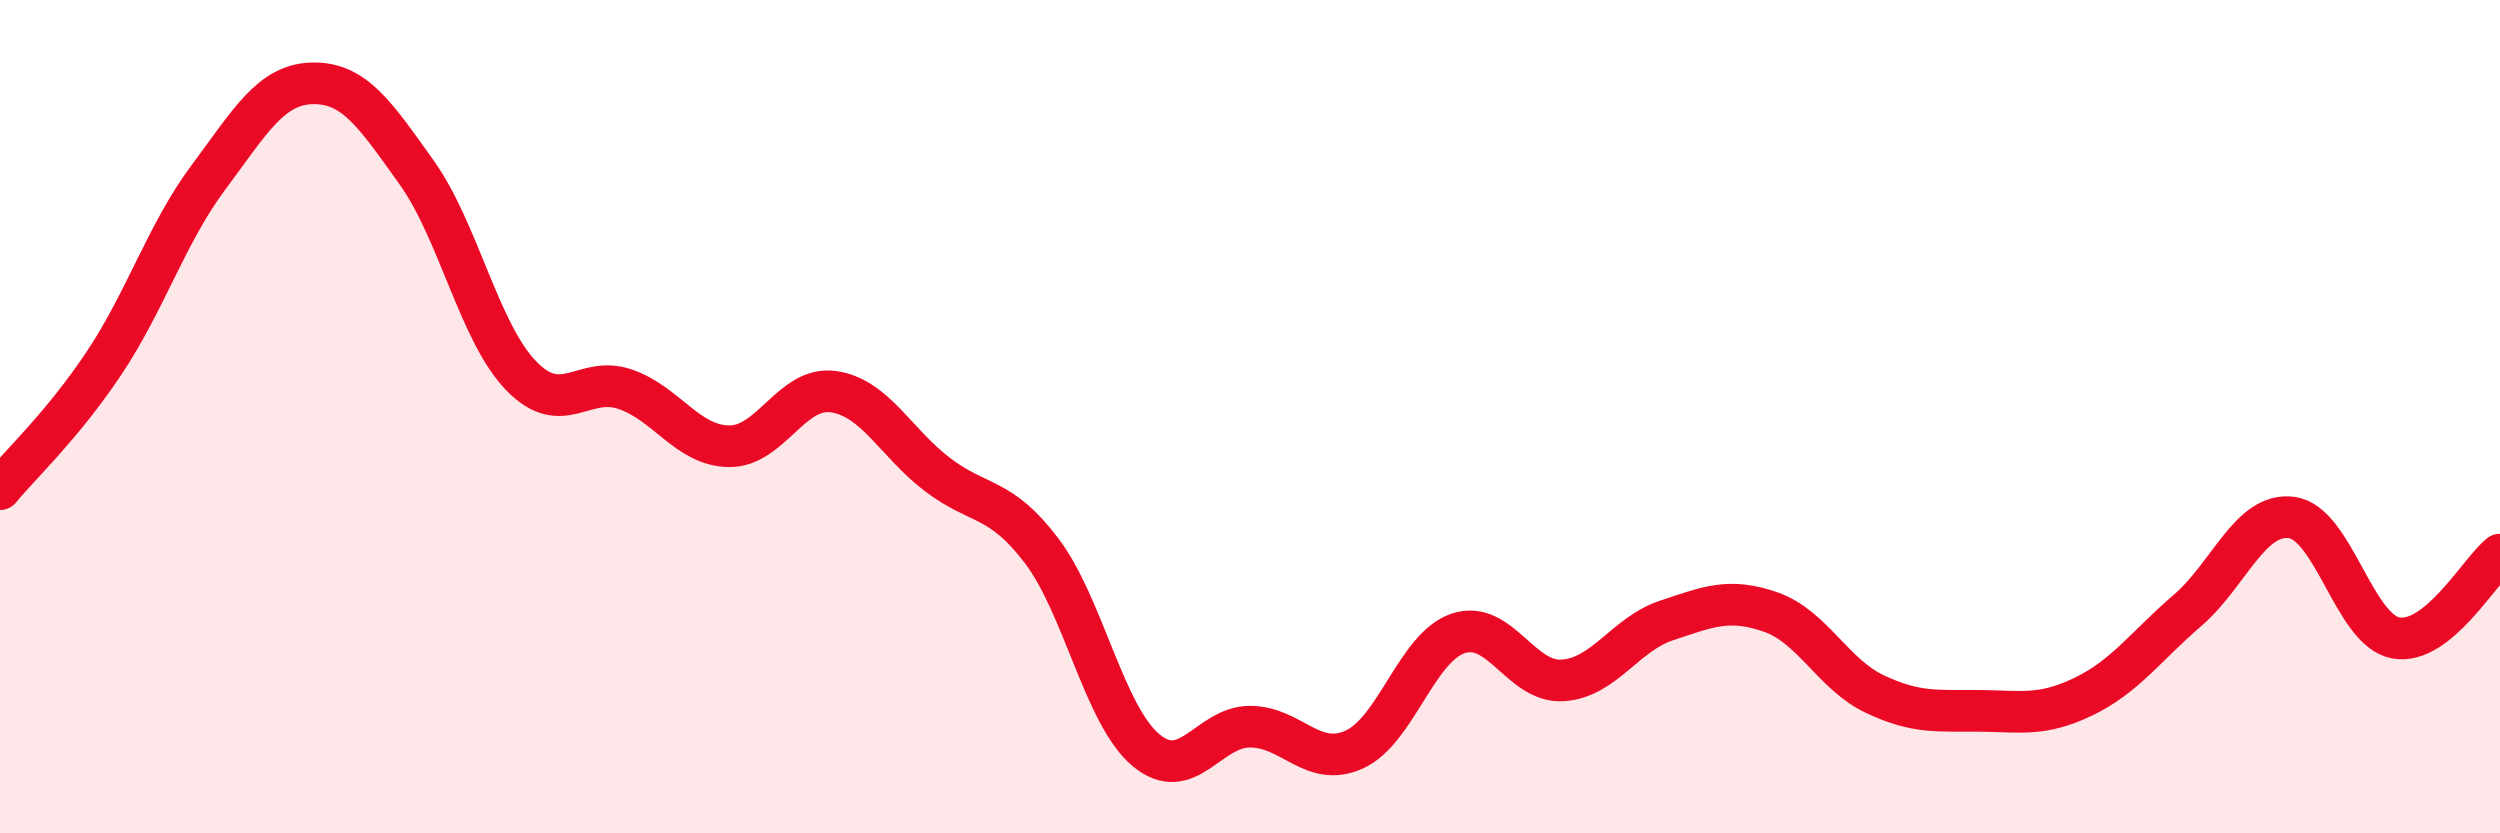 
    <svg width="60" height="20" viewBox="0 0 60 20" xmlns="http://www.w3.org/2000/svg">
      <path
        d="M 0,11.74 C 0.5,11.13 1.5,10.21 2.5,8.71 C 3.5,7.21 4,5.6 5,4.26 C 6,2.92 6.5,2.02 7.5,2 C 8.5,1.98 9,2.74 10,4.14 C 11,5.54 11.5,7.97 12.5,9.01 C 13.5,10.05 14,9 15,9.34 C 16,9.68 16.5,10.7 17.5,10.71 C 18.5,10.72 19,9.26 20,9.4 C 21,9.54 21.5,10.63 22.5,11.39 C 23.5,12.15 24,11.9 25,13.22 C 26,14.54 26.5,17.16 27.5,18 C 28.5,18.84 29,17.44 30,17.44 C 31,17.44 31.5,18.44 32.5,17.99 C 33.5,17.54 34,15.53 35,15.2 C 36,14.87 36.5,16.39 37.5,16.33 C 38.5,16.27 39,15.22 40,14.89 C 41,14.56 41.5,14.34 42.5,14.69 C 43.5,15.04 44,16.19 45,16.66 C 46,17.13 46.5,17.05 47.5,17.06 C 48.5,17.07 49,17.2 50,16.72 C 51,16.24 51.5,15.51 52.5,14.65 C 53.5,13.79 54,12.29 55,12.42 C 56,12.55 56.5,15.13 57.5,15.31 C 58.5,15.49 59.5,13.71 60,13.31L60 20L0 20Z"
        fill="#EB0A25"
        opacity="0.1"
        stroke-linecap="round"
        stroke-linejoin="round"
      />
      <path
        d="M 0,11.74 C 0.5,11.13 1.5,10.21 2.5,8.71 C 3.5,7.21 4,5.6 5,4.26 C 6,2.92 6.5,2.02 7.5,2 C 8.5,1.98 9,2.74 10,4.14 C 11,5.54 11.5,7.97 12.5,9.01 C 13.5,10.05 14,9 15,9.34 C 16,9.68 16.5,10.7 17.5,10.71 C 18.5,10.72 19,9.26 20,9.4 C 21,9.54 21.5,10.63 22.5,11.39 C 23.5,12.15 24,11.9 25,13.22 C 26,14.54 26.5,17.16 27.5,18 C 28.5,18.84 29,17.44 30,17.44 C 31,17.44 31.5,18.44 32.5,17.99 C 33.5,17.54 34,15.53 35,15.2 C 36,14.87 36.5,16.39 37.5,16.33 C 38.5,16.27 39,15.22 40,14.89 C 41,14.56 41.5,14.34 42.5,14.69 C 43.5,15.04 44,16.19 45,16.66 C 46,17.13 46.5,17.05 47.5,17.06 C 48.5,17.07 49,17.2 50,16.72 C 51,16.24 51.5,15.51 52.5,14.65 C 53.5,13.79 54,12.29 55,12.42 C 56,12.55 56.5,15.13 57.5,15.31 C 58.5,15.49 59.5,13.71 60,13.31"
        stroke="#EB0A25"
        stroke-width="1"
        fill="none"
        stroke-linecap="round"
        stroke-linejoin="round"
      />
    </svg>
  